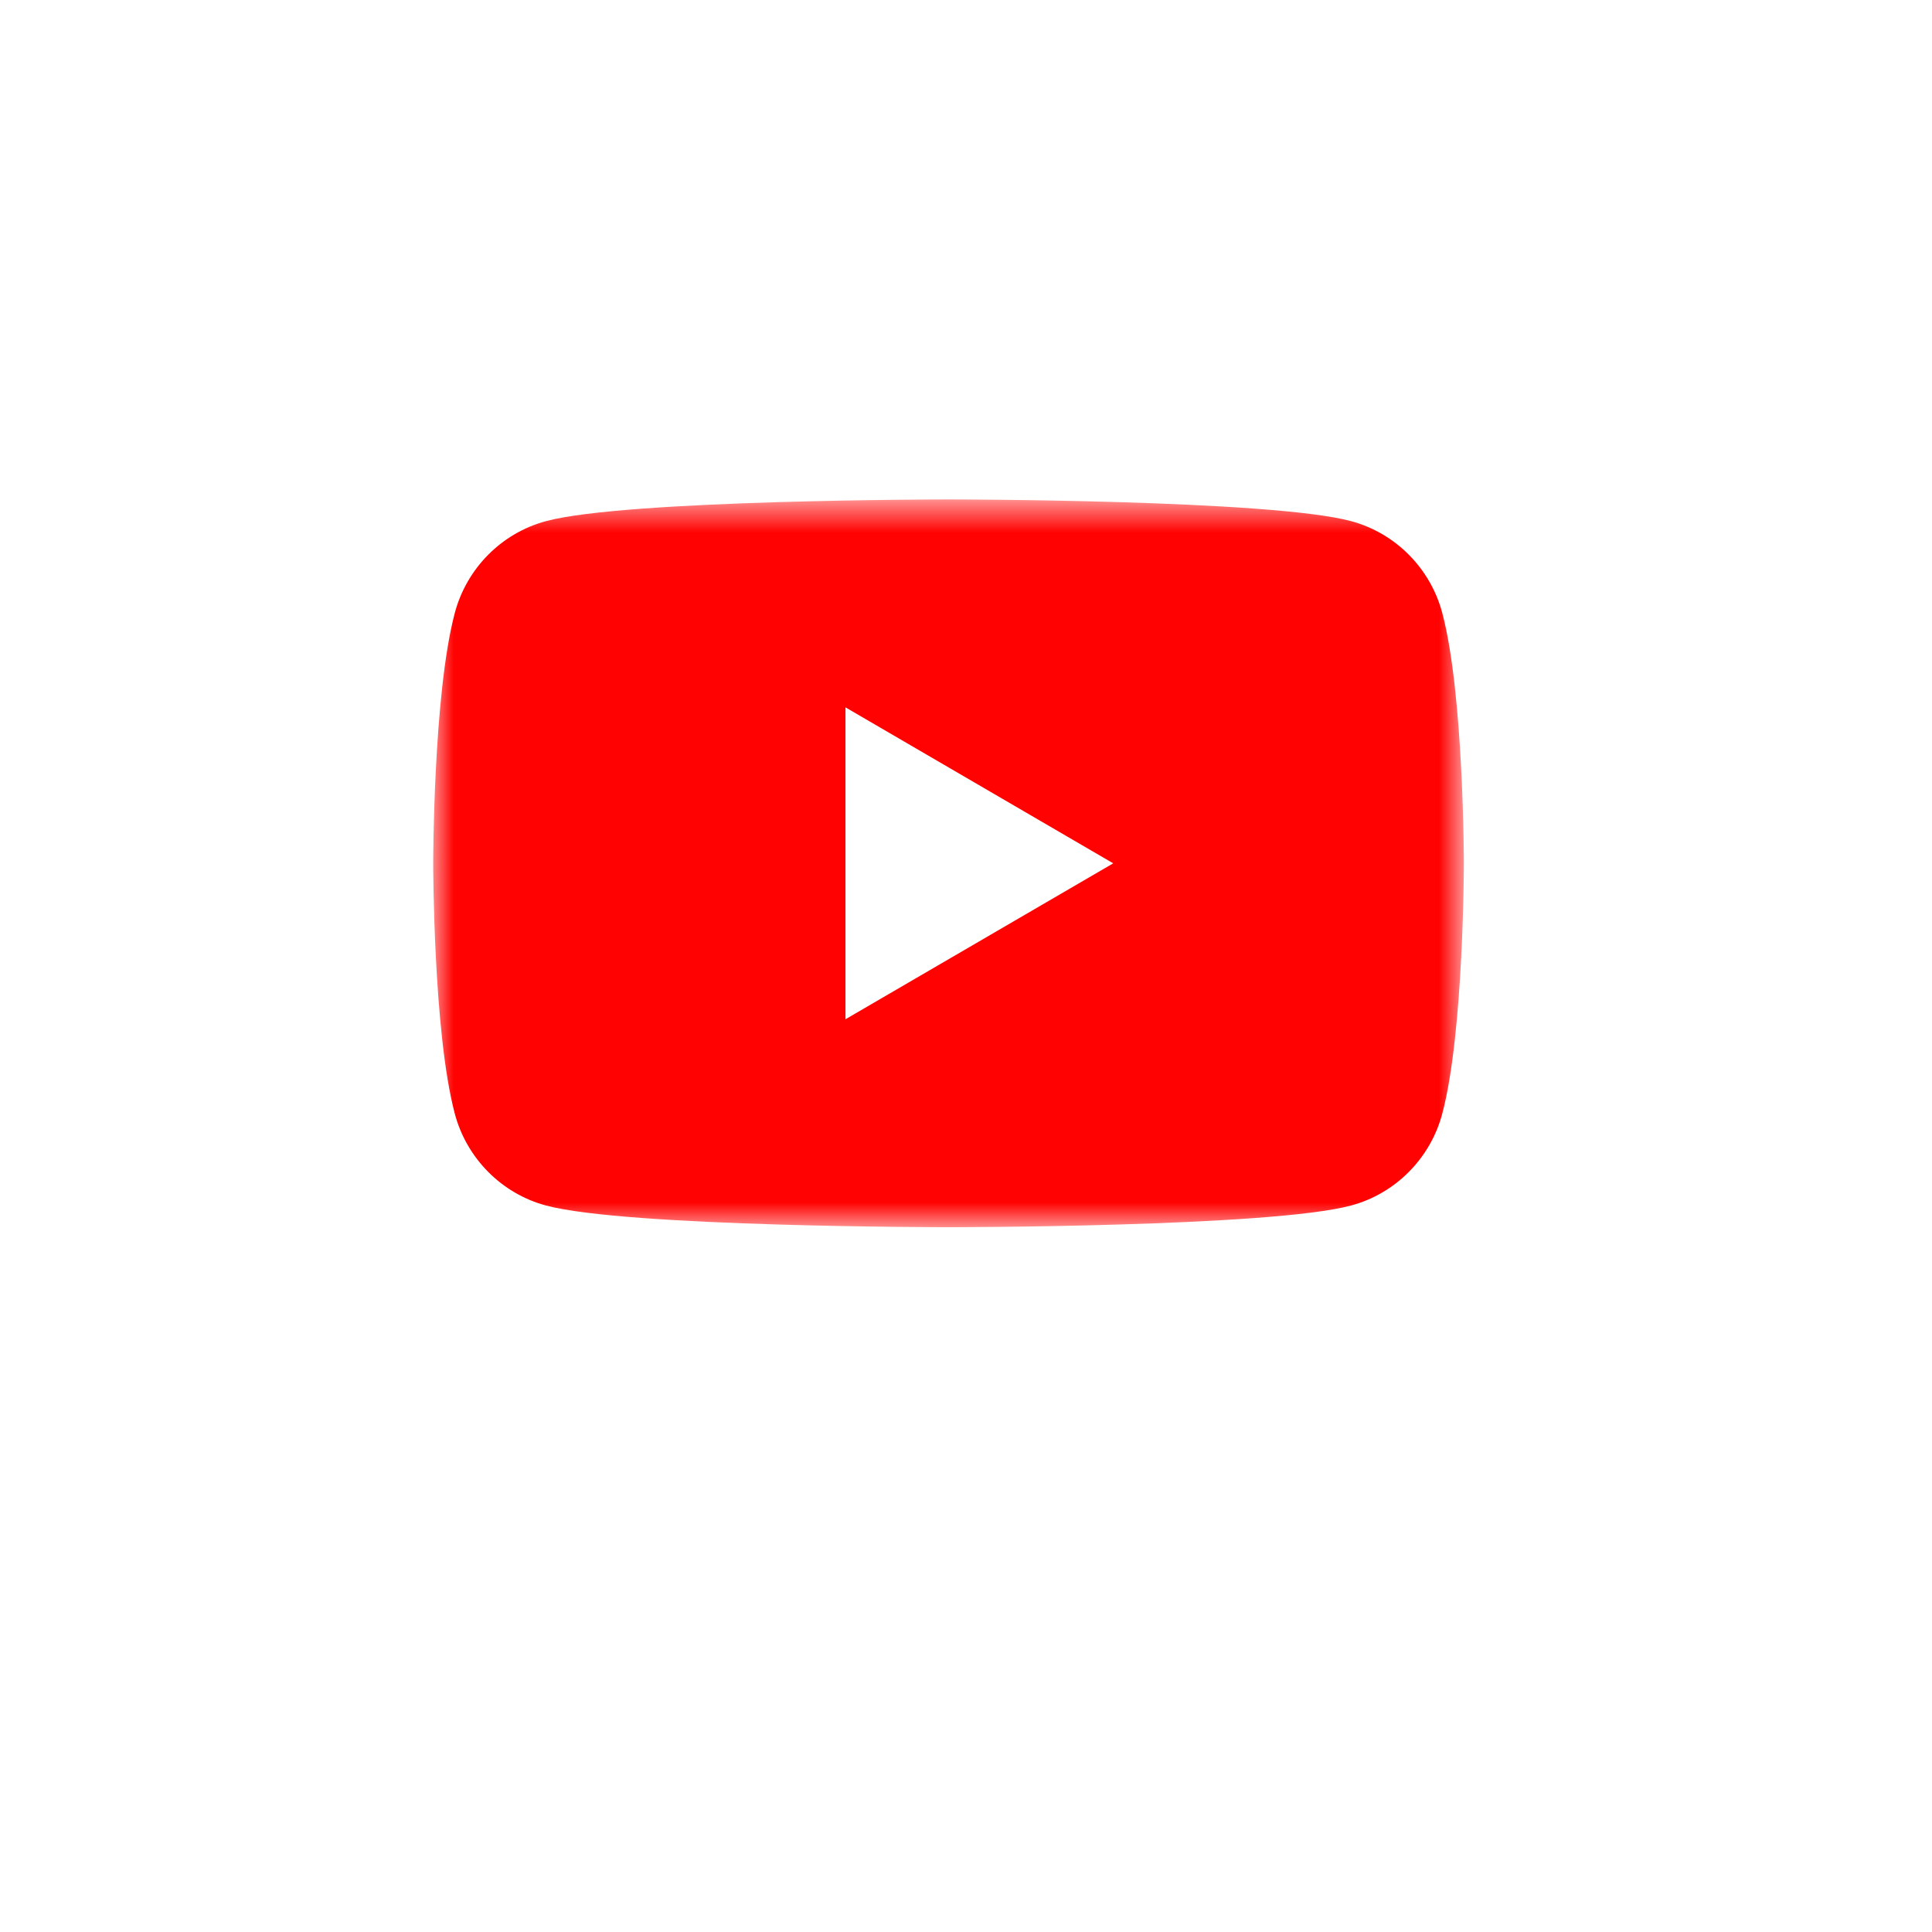 <svg width="49" height="49" viewBox="0 0 49 49" fill="none" xmlns="http://www.w3.org/2000/svg">
<g filter="url(#filter0_dd_529_29)">
<rect x="4" y="2.138" width="40.309" height="40.309" rx="5.039" fill="white"/>
</g>
<mask id="mask0_529_29" style="mask-type:luminance" maskUnits="userSpaceOnUse" x="11" y="12" width="27" height="20">
<path fill-rule="evenodd" clip-rule="evenodd" d="M11 12.667H37.126V31.125H11V12.667Z" fill="white"/>
</mask>
<g mask="url(#mask0_529_29)">
<path fill-rule="evenodd" clip-rule="evenodd" d="M21.443 25.851V17.94L28.234 21.896L21.443 25.851ZM36.58 15.549C36.28 14.415 35.394 13.521 34.269 13.218C32.231 12.667 24.057 12.667 24.057 12.667C24.057 12.667 15.883 12.667 13.845 13.218C12.72 13.521 11.834 14.415 11.534 15.549C10.987 17.605 10.987 21.896 10.987 21.896C10.987 21.896 10.987 26.186 11.534 28.243C11.834 29.377 12.72 30.271 13.845 30.574C15.883 31.125 24.057 31.125 24.057 31.125C24.057 31.125 32.231 31.125 34.269 30.574C35.394 30.271 36.28 29.377 36.58 28.243C37.127 26.186 37.127 21.896 37.127 21.896C37.127 21.896 37.127 17.605 36.58 15.549V15.549Z" fill="#FF0201"/>
</g>
<defs>
<filter id="filter0_dd_529_29" x="0.221" y="0.879" width="47.867" height="47.867" filterUnits="userSpaceOnUse" color-interpolation-filters="sRGB">
<feFlood flood-opacity="0" result="BackgroundImageFix"/>
<feColorMatrix in="SourceAlpha" type="matrix" values="0 0 0 0 0 0 0 0 0 0 0 0 0 0 0 0 0 0 127 0" result="hardAlpha"/>
<feMorphology radius="1.26" operator="erode" in="SourceAlpha" result="effect1_dropShadow_529_29"/>
<feOffset dy="1.26"/>
<feGaussianBlur stdDeviation="1.26"/>
<feColorMatrix type="matrix" values="0 0 0 0 0.063 0 0 0 0 0.094 0 0 0 0 0.157 0 0 0 0.06 0"/>
<feBlend mode="normal" in2="BackgroundImageFix" result="effect1_dropShadow_529_29"/>
<feColorMatrix in="SourceAlpha" type="matrix" values="0 0 0 0 0 0 0 0 0 0 0 0 0 0 0 0 0 0 127 0" result="hardAlpha"/>
<feMorphology radius="1.26" operator="erode" in="SourceAlpha" result="effect2_dropShadow_529_29"/>
<feOffset dy="2.519"/>
<feGaussianBlur stdDeviation="2.519"/>
<feColorMatrix type="matrix" values="0 0 0 0 0.063 0 0 0 0 0.094 0 0 0 0 0.157 0 0 0 0.1 0"/>
<feBlend mode="normal" in2="effect1_dropShadow_529_29" result="effect2_dropShadow_529_29"/>
<feBlend mode="normal" in="SourceGraphic" in2="effect2_dropShadow_529_29" result="shape"/>
</filter>
</defs>
</svg>
